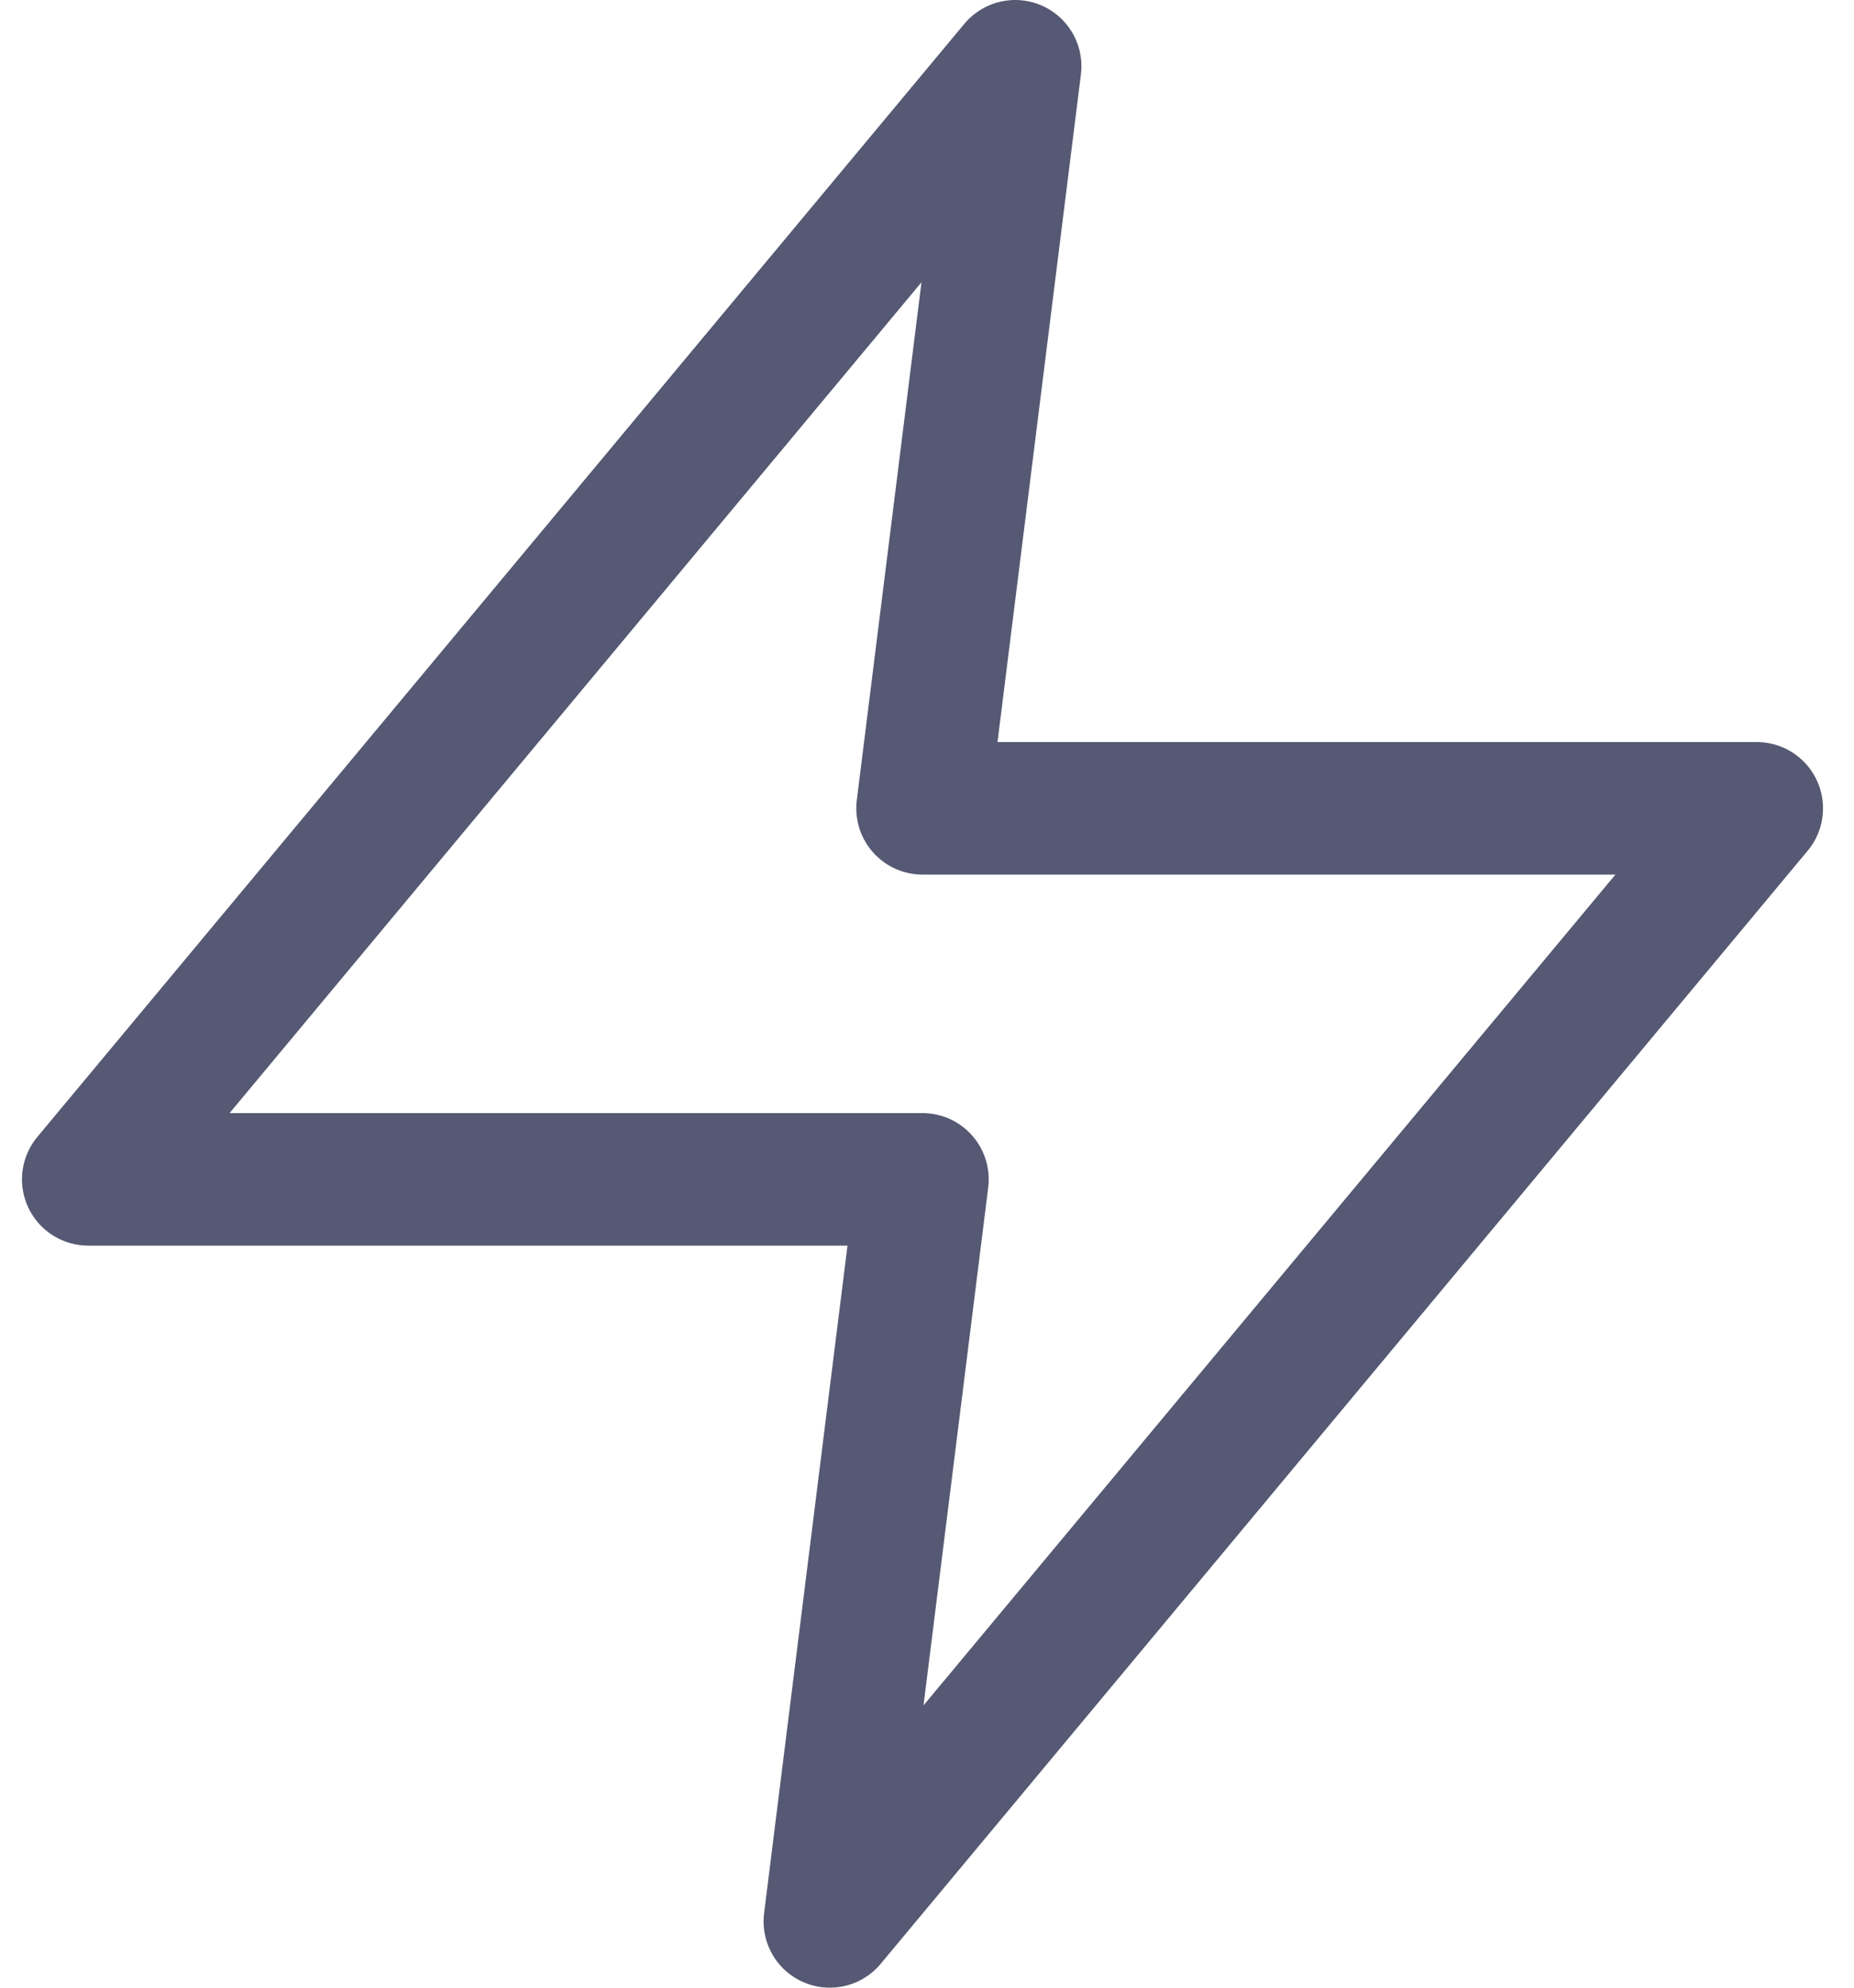 <svg width="28" height="30" viewBox="0 0 28 30" fill="none" xmlns="http://www.w3.org/2000/svg">
<path d="M15.332 1L1.332 17.8H13.932L12.532 29L26.532 12.2H13.932L15.332 1Z" stroke="#565973" stroke-width="2" stroke-linecap="round" stroke-linejoin="round"/>
</svg>

